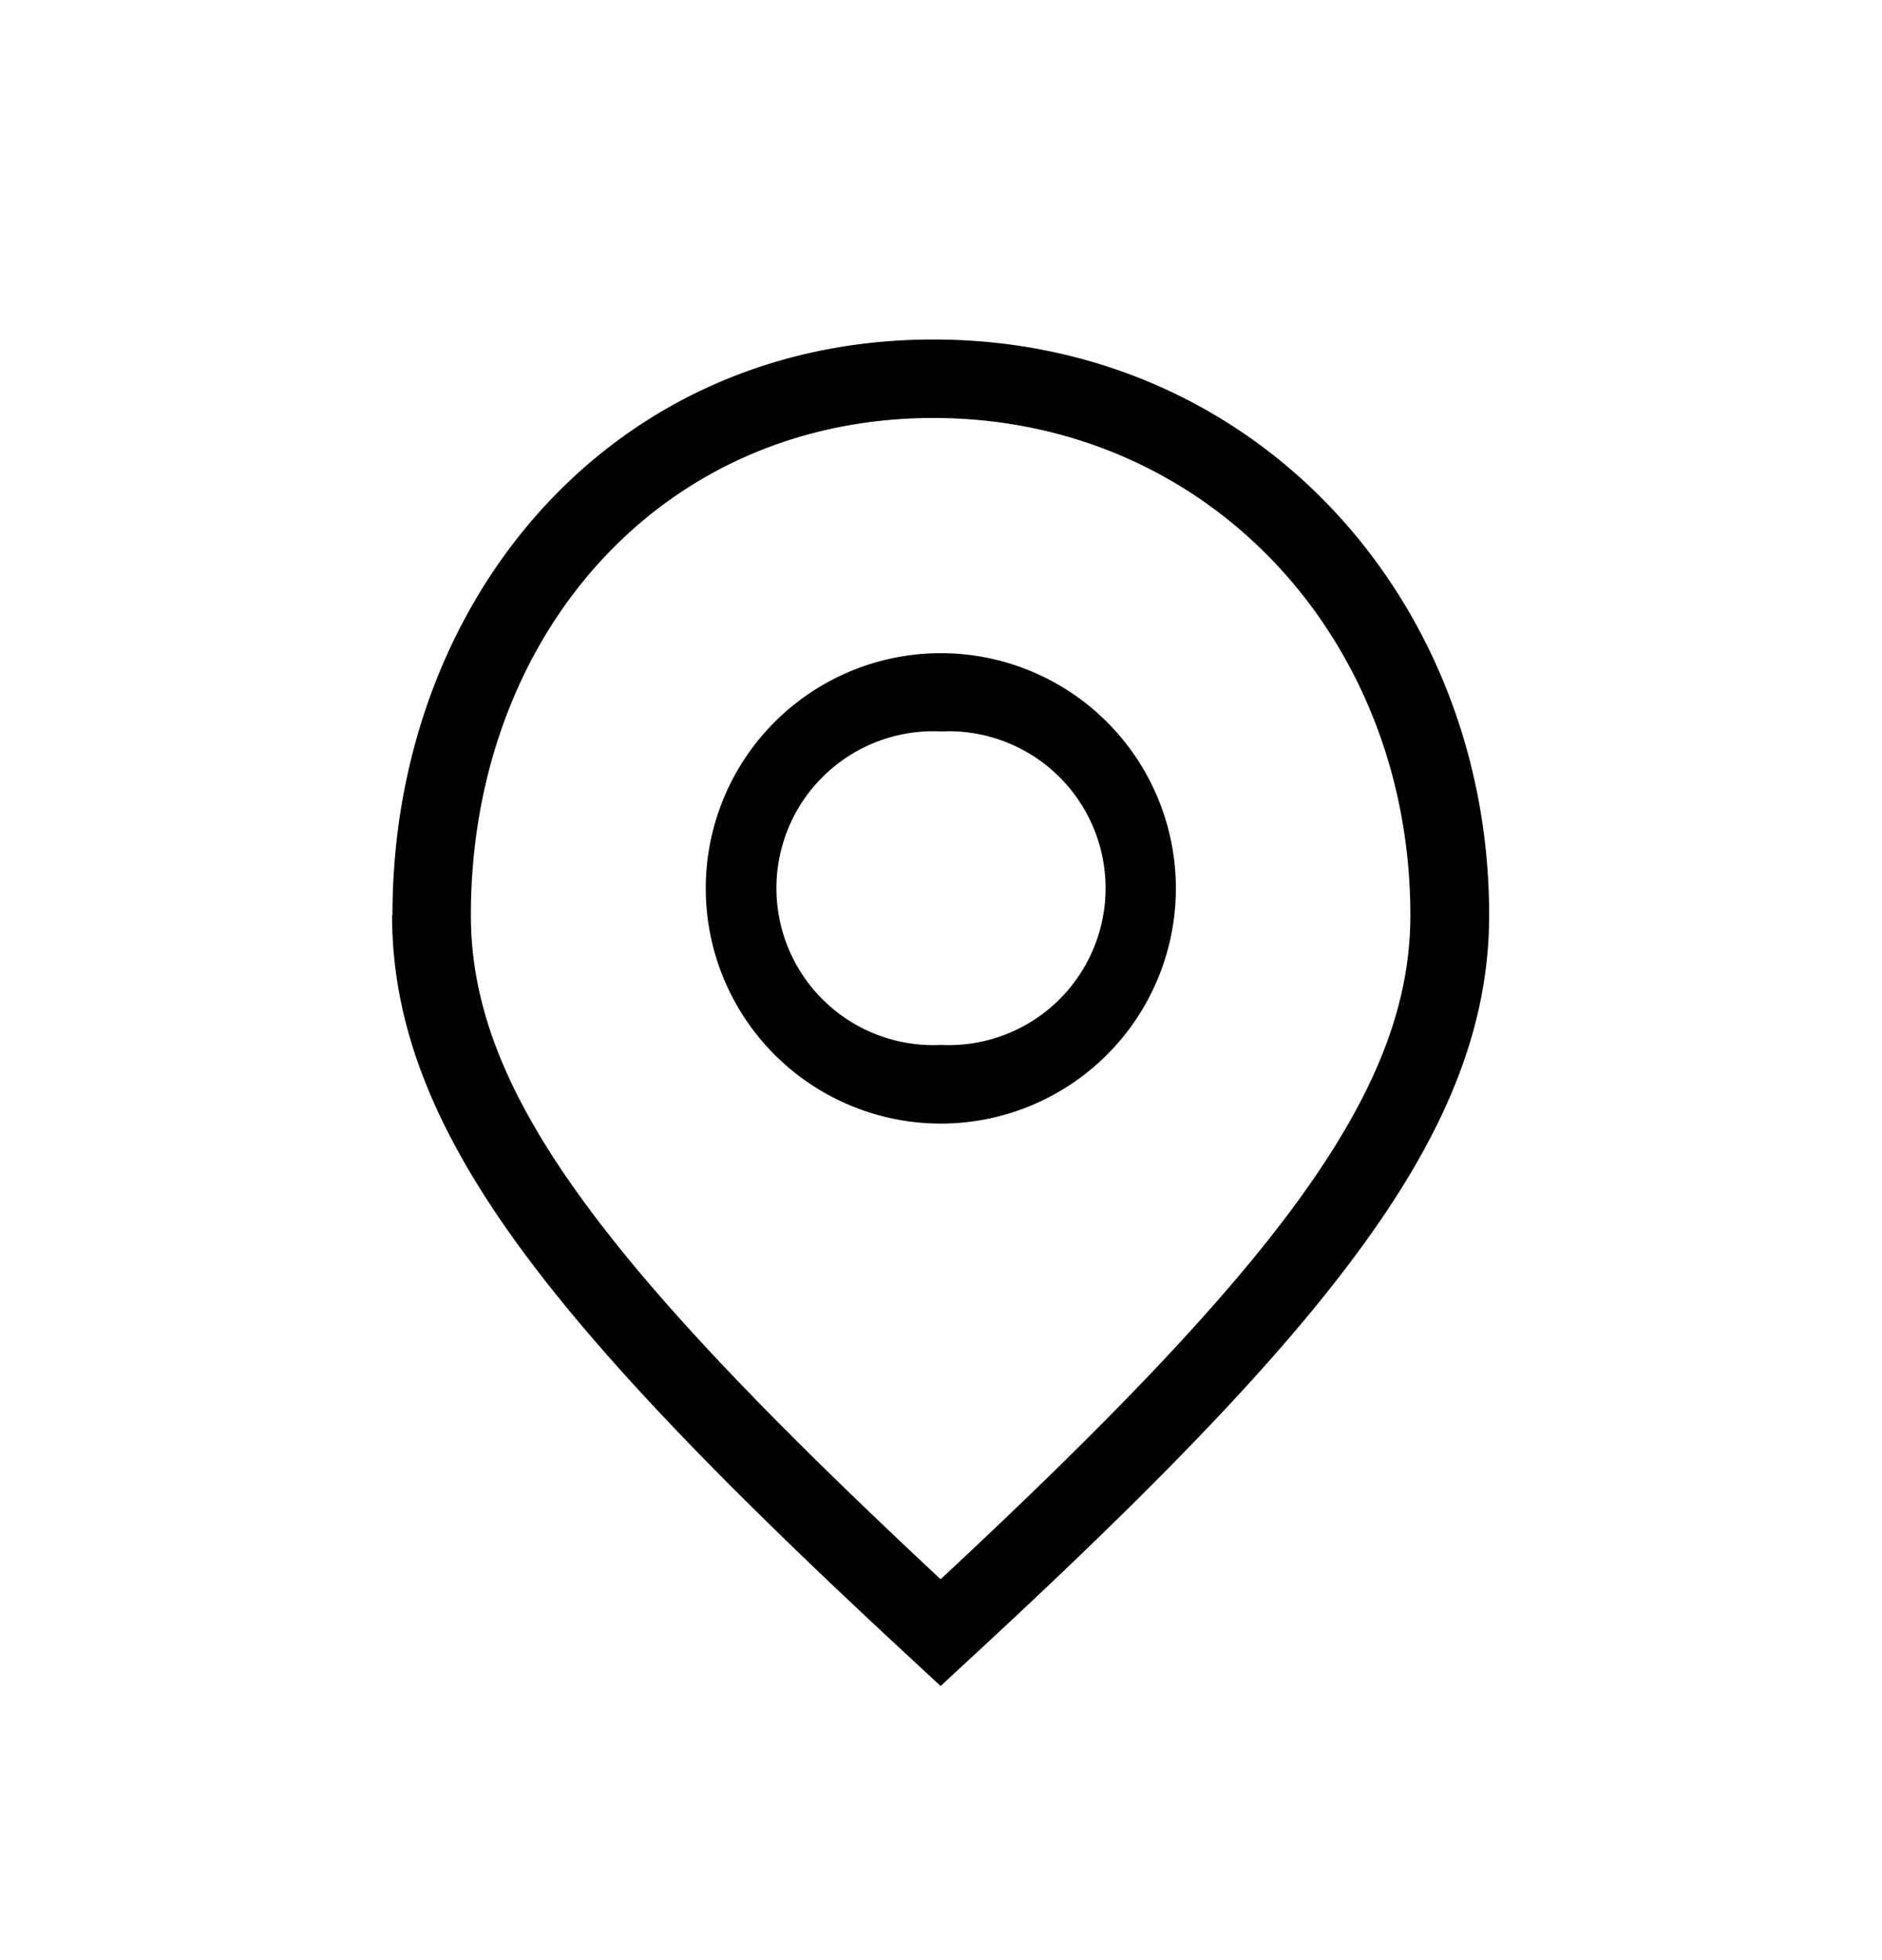 <svg xmlns="http://www.w3.org/2000/svg" viewBox="0 0 492 512"><path d="M102.6 239.1c0-82.1 56.8-150.4 141.4-150.4c84.3 0 145.3 67.9 145.3 150.4c0 28.7-10.9 55.9-33.2 86.5c-22.1 30.4-56.1 65-103.3 108.5l-6.9 6.4-6.9-6.4c-47.2-43.6-81.1-78.1-103.3-108.5c-22.3-30.6-33.2-57.8-33.2-86.5zM244.1 109.2c-71.6 0-121 57.2-121 129.9c0 22.9 8.5 46 29.2 74.4c19.8 27.2 50.3 58.7 93.6 99.1c43.4-40.4 73.8-71.9 93.6-99.1c20.7-28.5 29.2-51.5 29.2-74.4c0-72.3-52.9-129.9-124.8-129.9zm1.9 81.9a41 41 0 1 0 0 81.9 41 41 0 1 0 0-81.9zm61.4 41a61.4 61.4 0 1 1 -122.9 0 61.4 61.4 0 1 1 122.9 0z"/></svg>